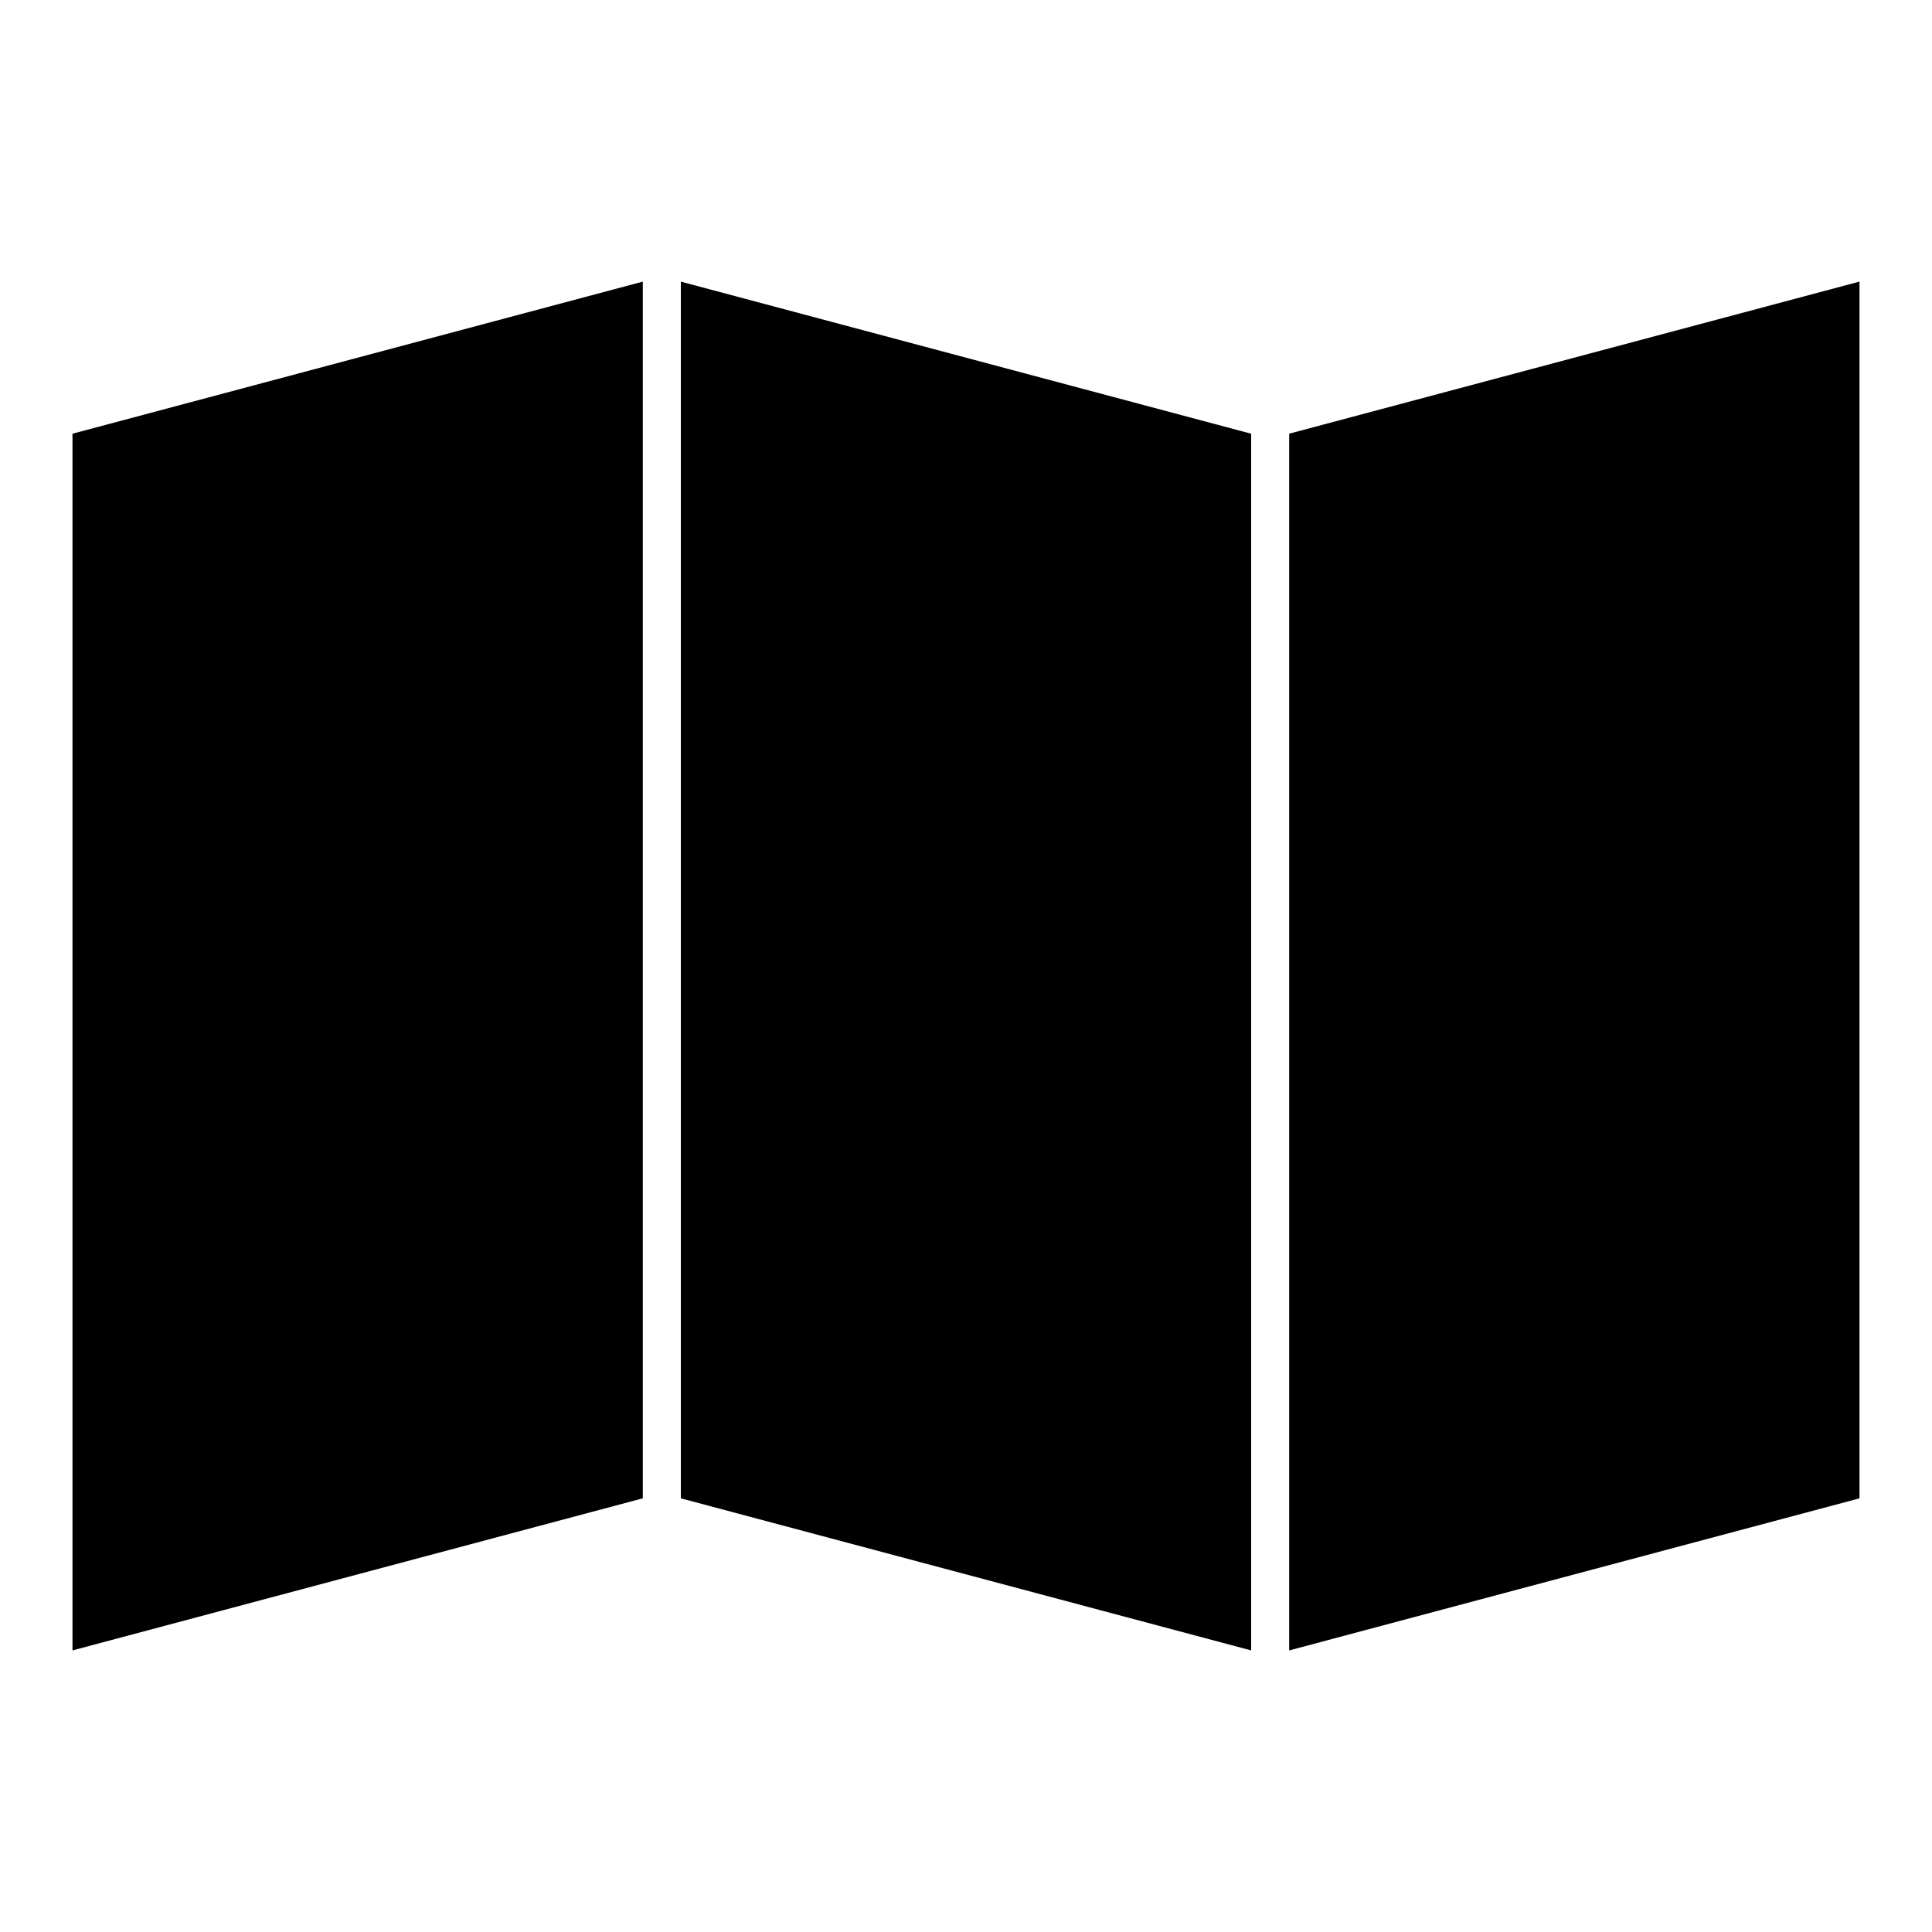 <?xml version="1.0" encoding="UTF-8"?>
<!-- The Best Svg Icon site in the world: iconSvg.co, Visit us! https://iconsvg.co -->
<svg fill="#000000" width="800px" height="800px" version="1.1" viewBox="144 144 512 512" xmlns="http://www.w3.org/2000/svg">
 <path d="m314.35 218.63-151.14 40.305v322.44l151.14-40.305zm10.078 0v322.44l151.14 40.305v-322.44zm312.36 0-151.14 40.305v322.44l151.14-40.305z"/>
</svg>